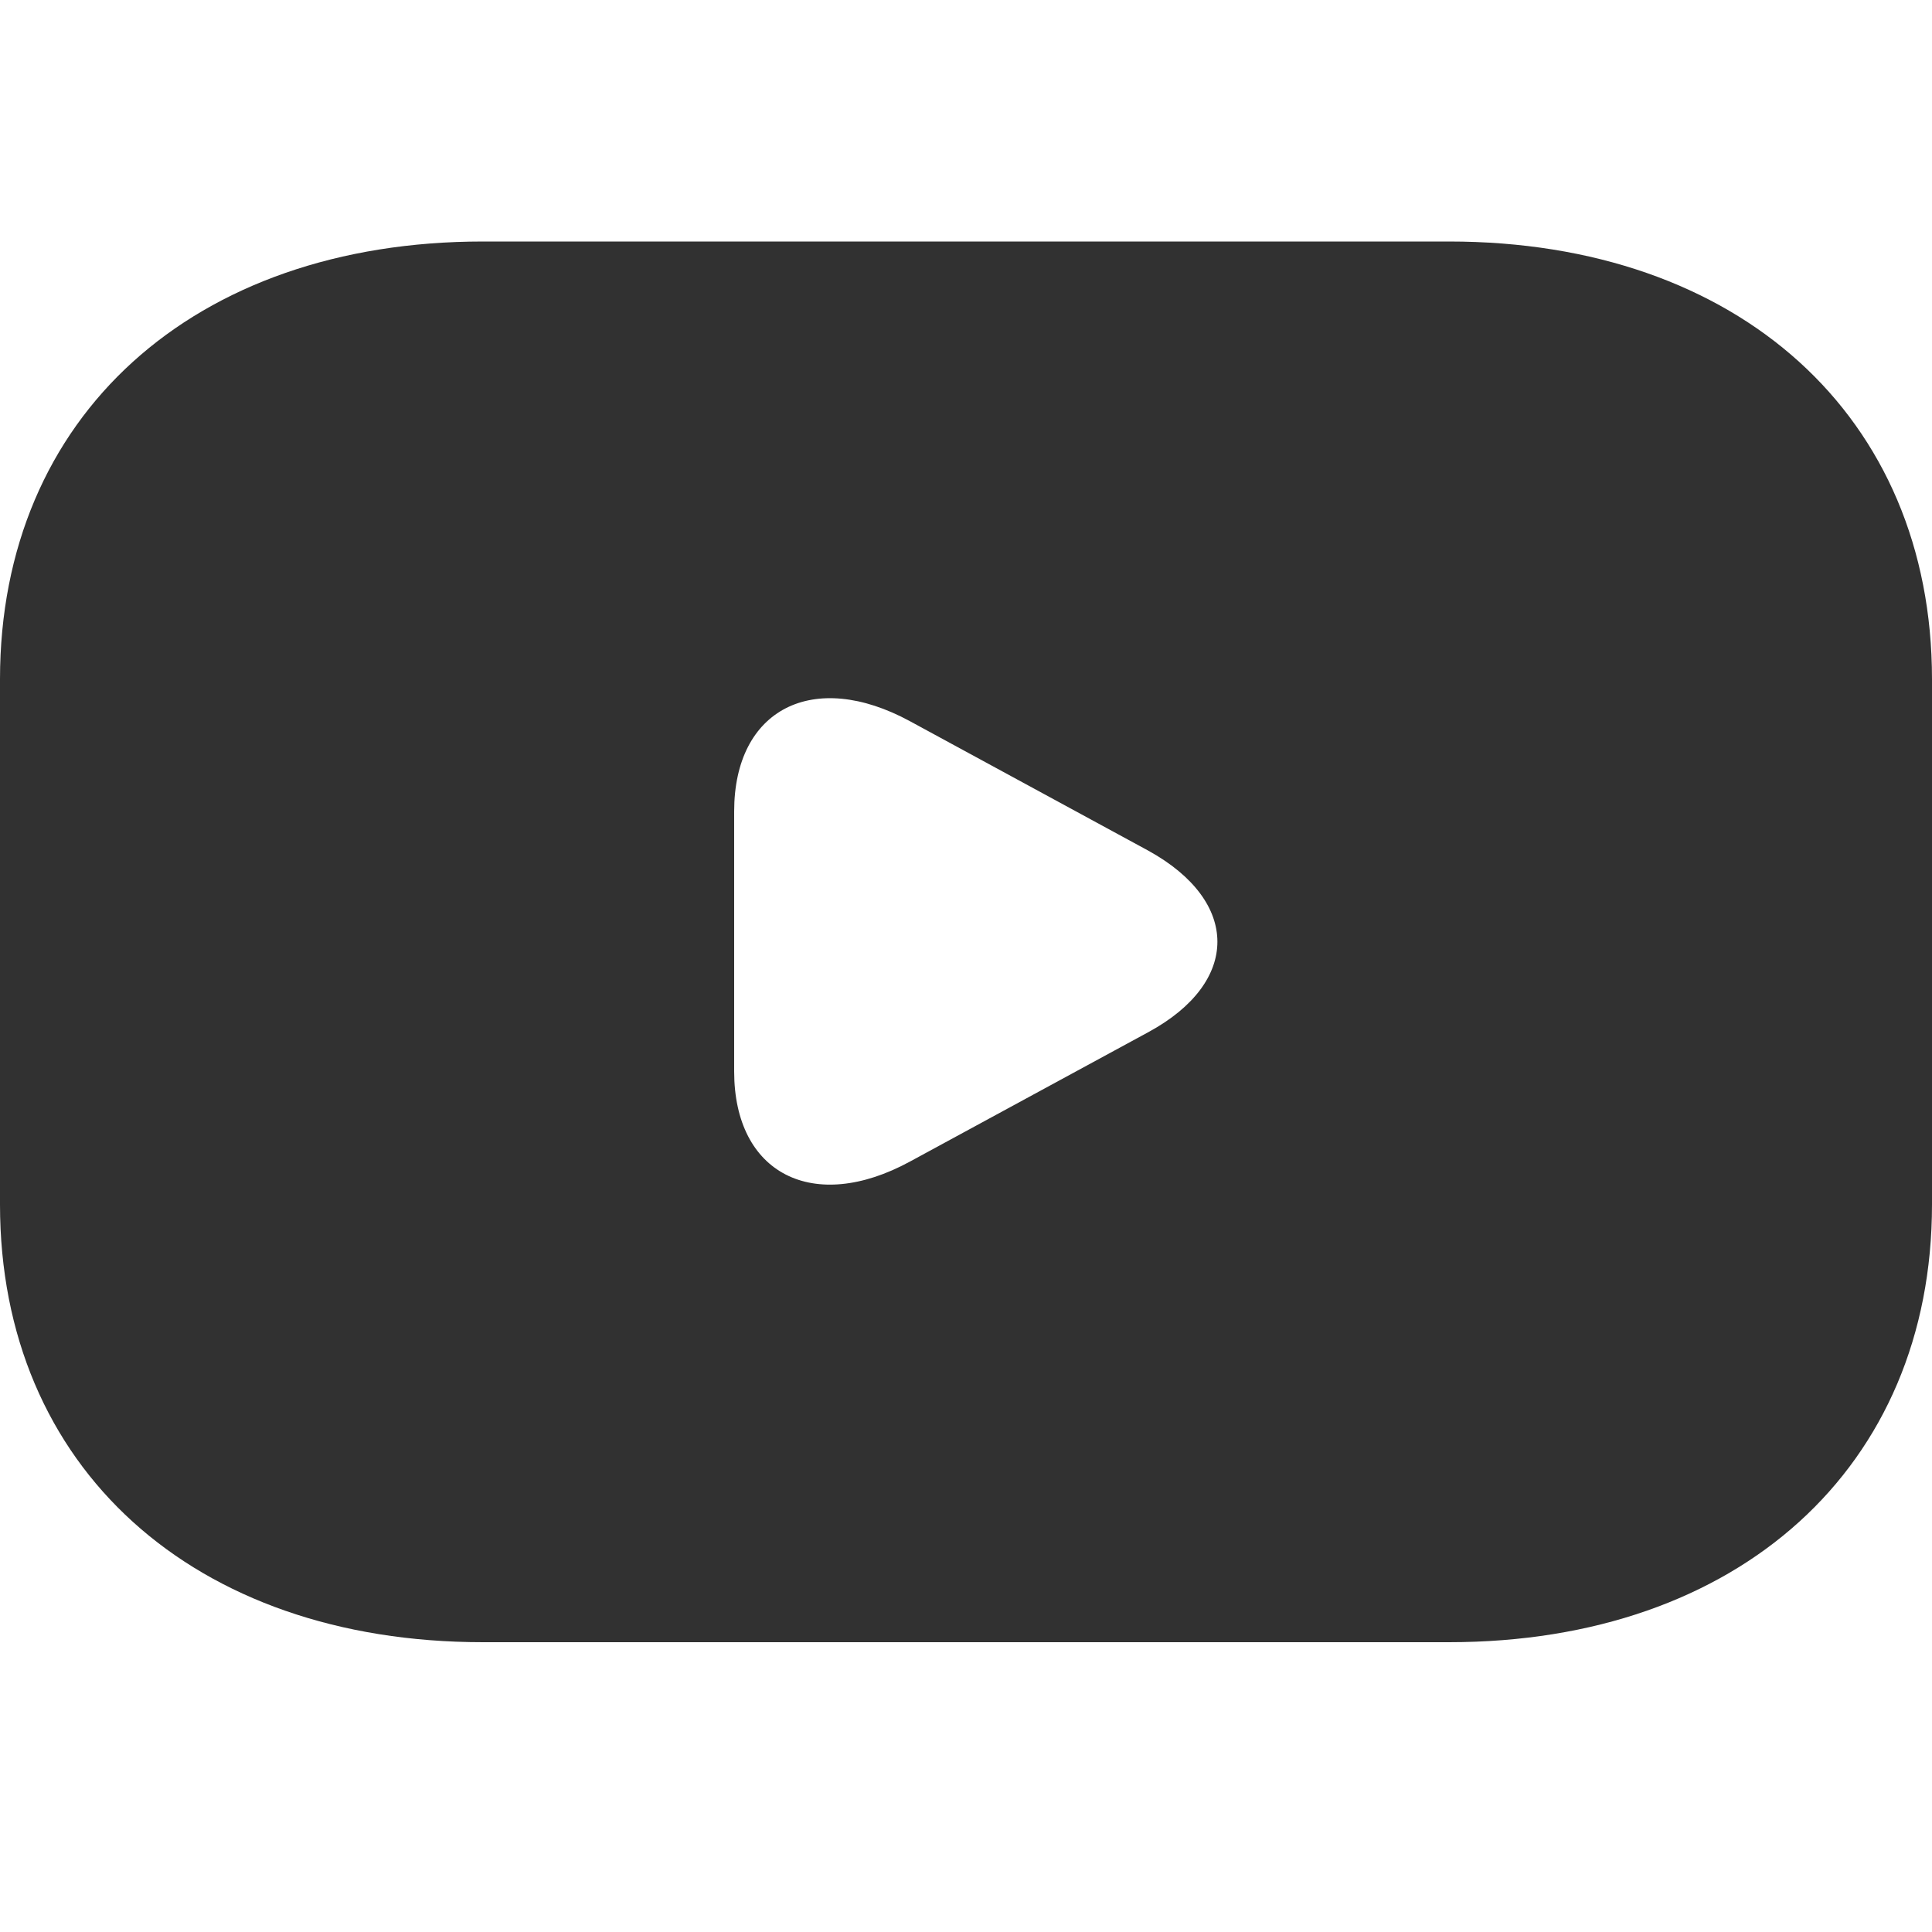 <svg width="40" height="40" viewBox="0 0 40 40" fill="none" xmlns="http://www.w3.org/2000/svg">
<path d="M30 5H10C4 5 0 8.625 0 14.062V24.938C0 30.375 4 34 10 34H30C36 34 40 30.375 40 24.938V14.062C40 8.625 36 5 30 5ZM23.78 21.367L18.84 24.049C16.84 25.137 15.2 24.303 15.2 22.183V16.799C15.2 14.679 16.84 13.845 18.84 14.932L23.78 17.615C25.68 18.666 25.68 20.334 23.78 21.367Z" fill="#313131"/>
</svg>
